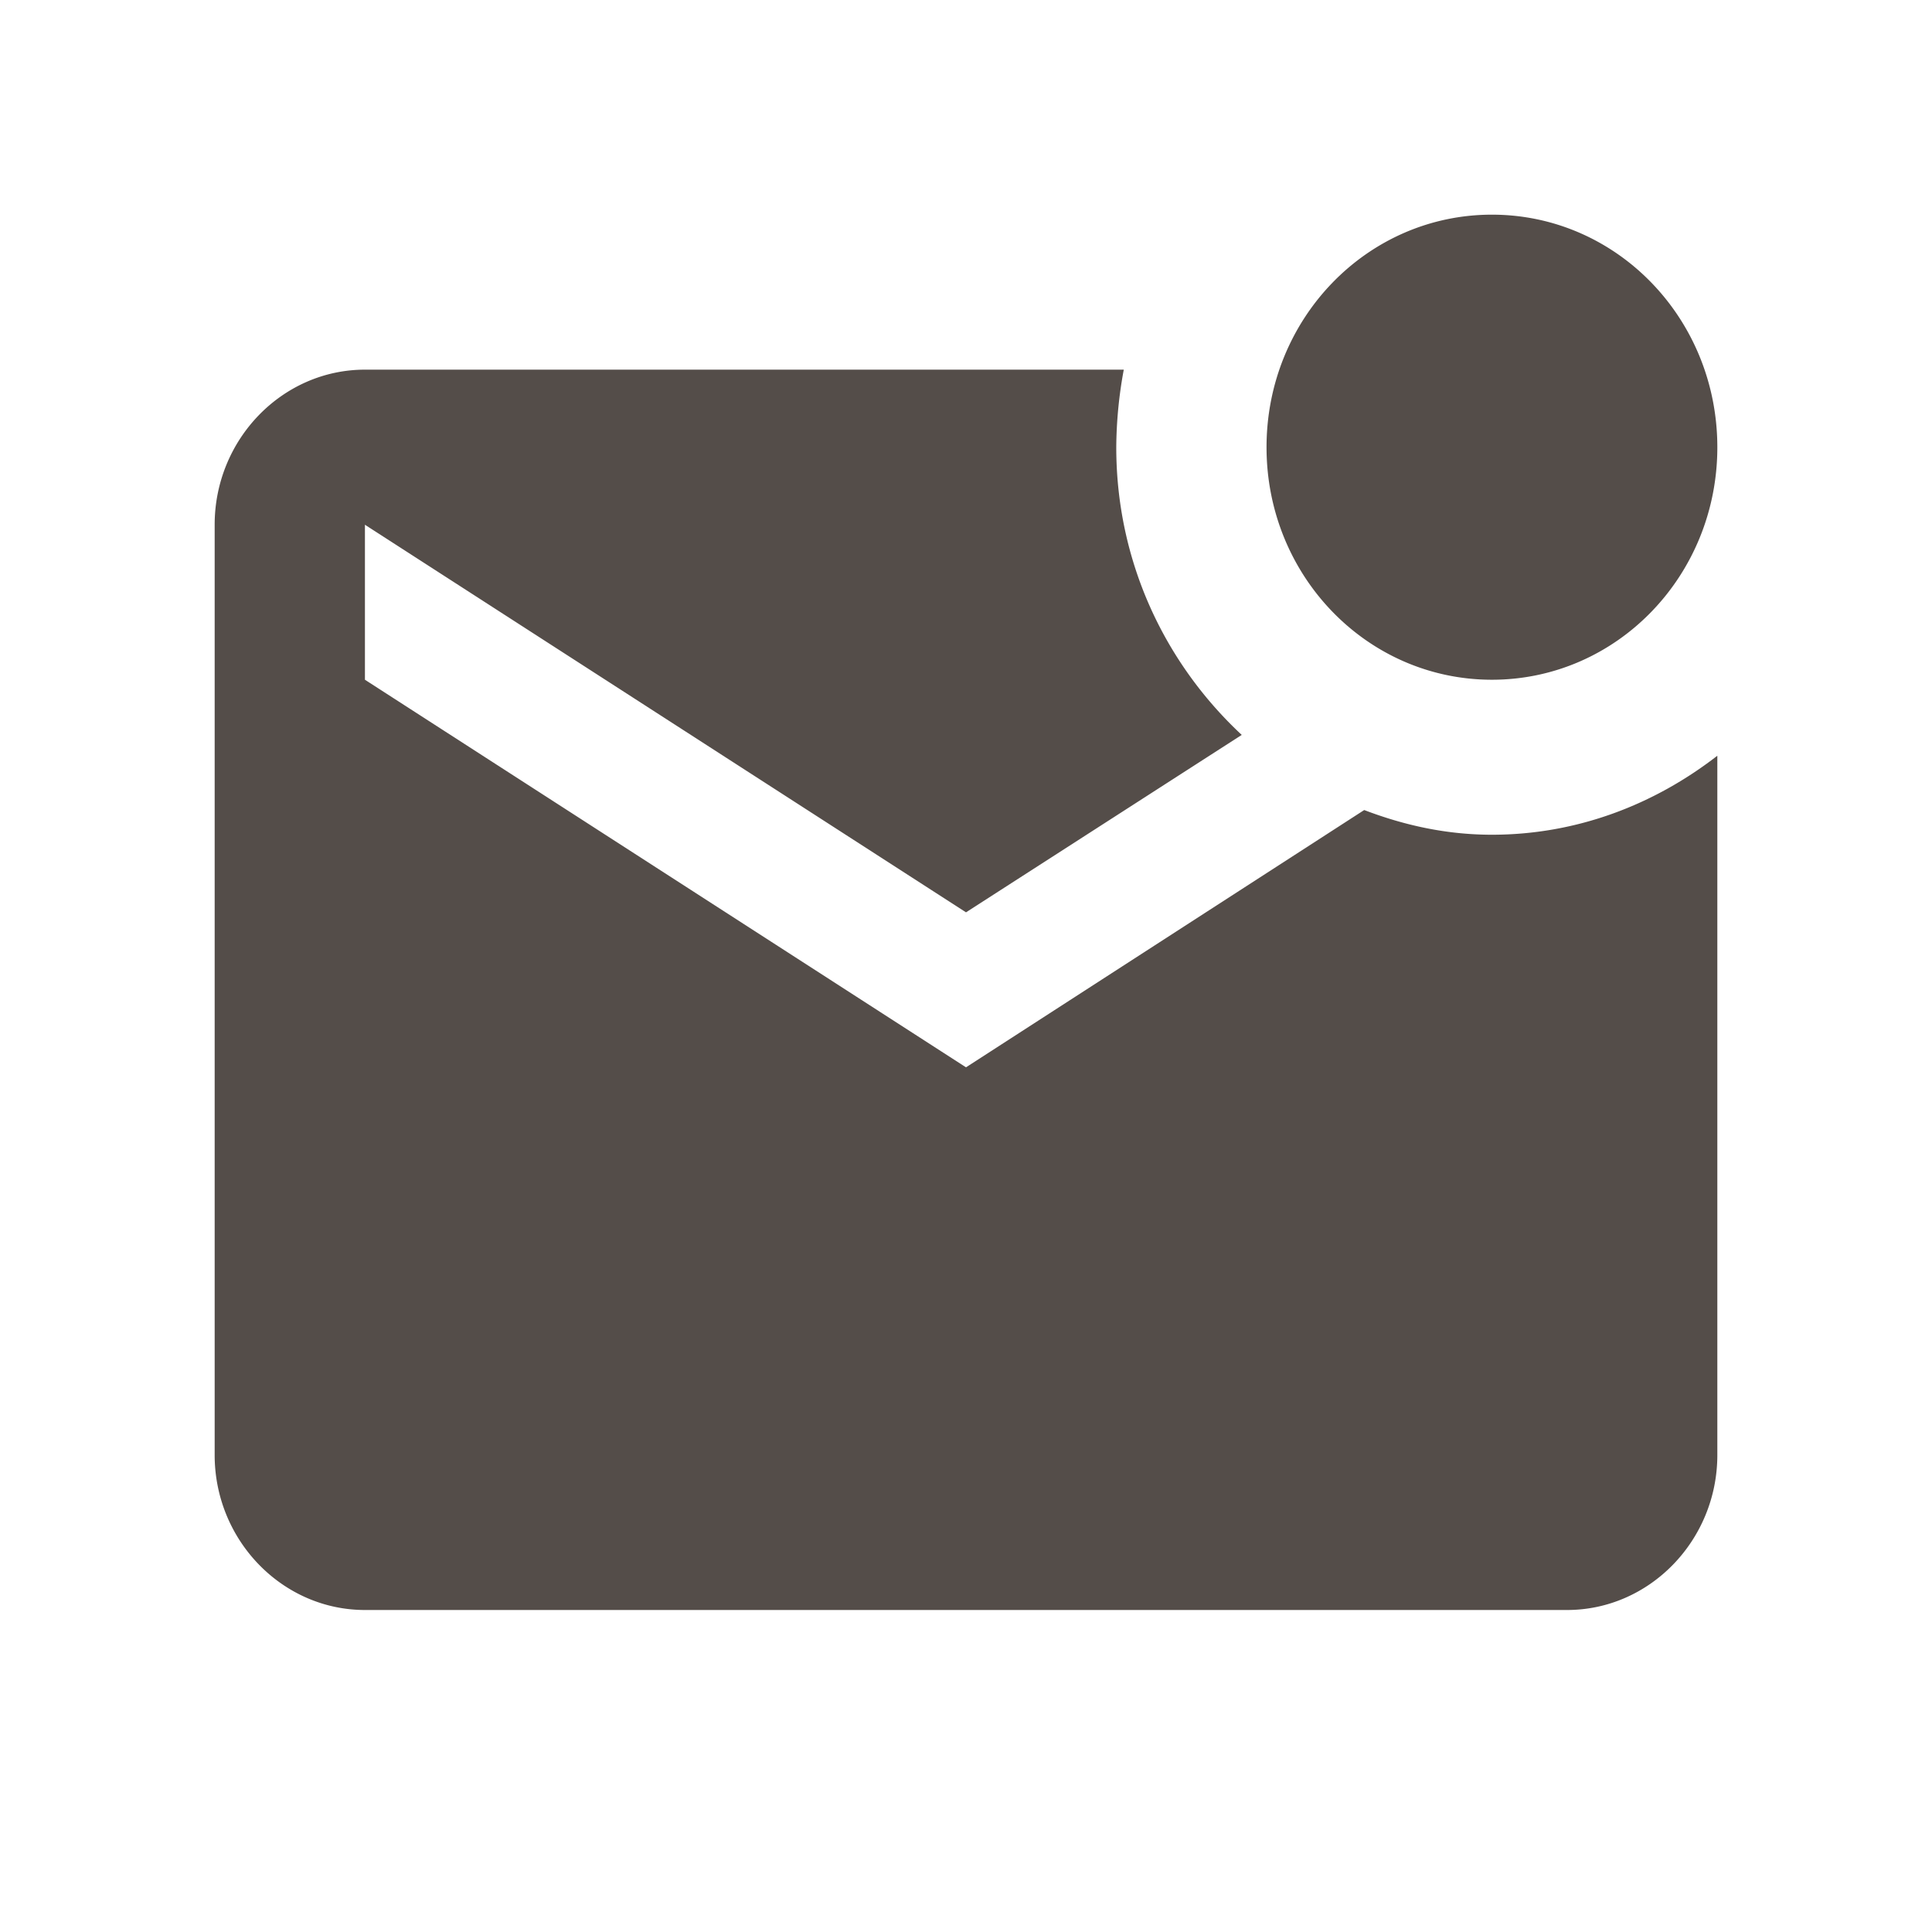 <svg xmlns="http://www.w3.org/2000/svg" width="18" height="18" fill="none"><path fill="#544D49" d="M16 7.041v6.515C16 14.35 15.37 15 14.6 15H3.4c-.77 0-1.4-.65-1.4-1.444V4.889c0-.795.63-1.445 1.4-1.445h7.07a4.07 4.07 0 0 0-.07.723c0 1.069.455 2.015 1.169 2.68L9 8.5 3.4 4.889v1.444L9 9.944l3.71-2.397c.378.144.77.23 1.19.23.791 0 1.512-.28 2.1-.736Zm-4.2-2.874c0 1.199.938 2.166 2.1 2.166 1.162 0 2.1-.967 2.1-2.166C16 2.967 15.062 2 13.9 2c-1.162 0-2.1.968-2.1 2.167Z"/></svg>